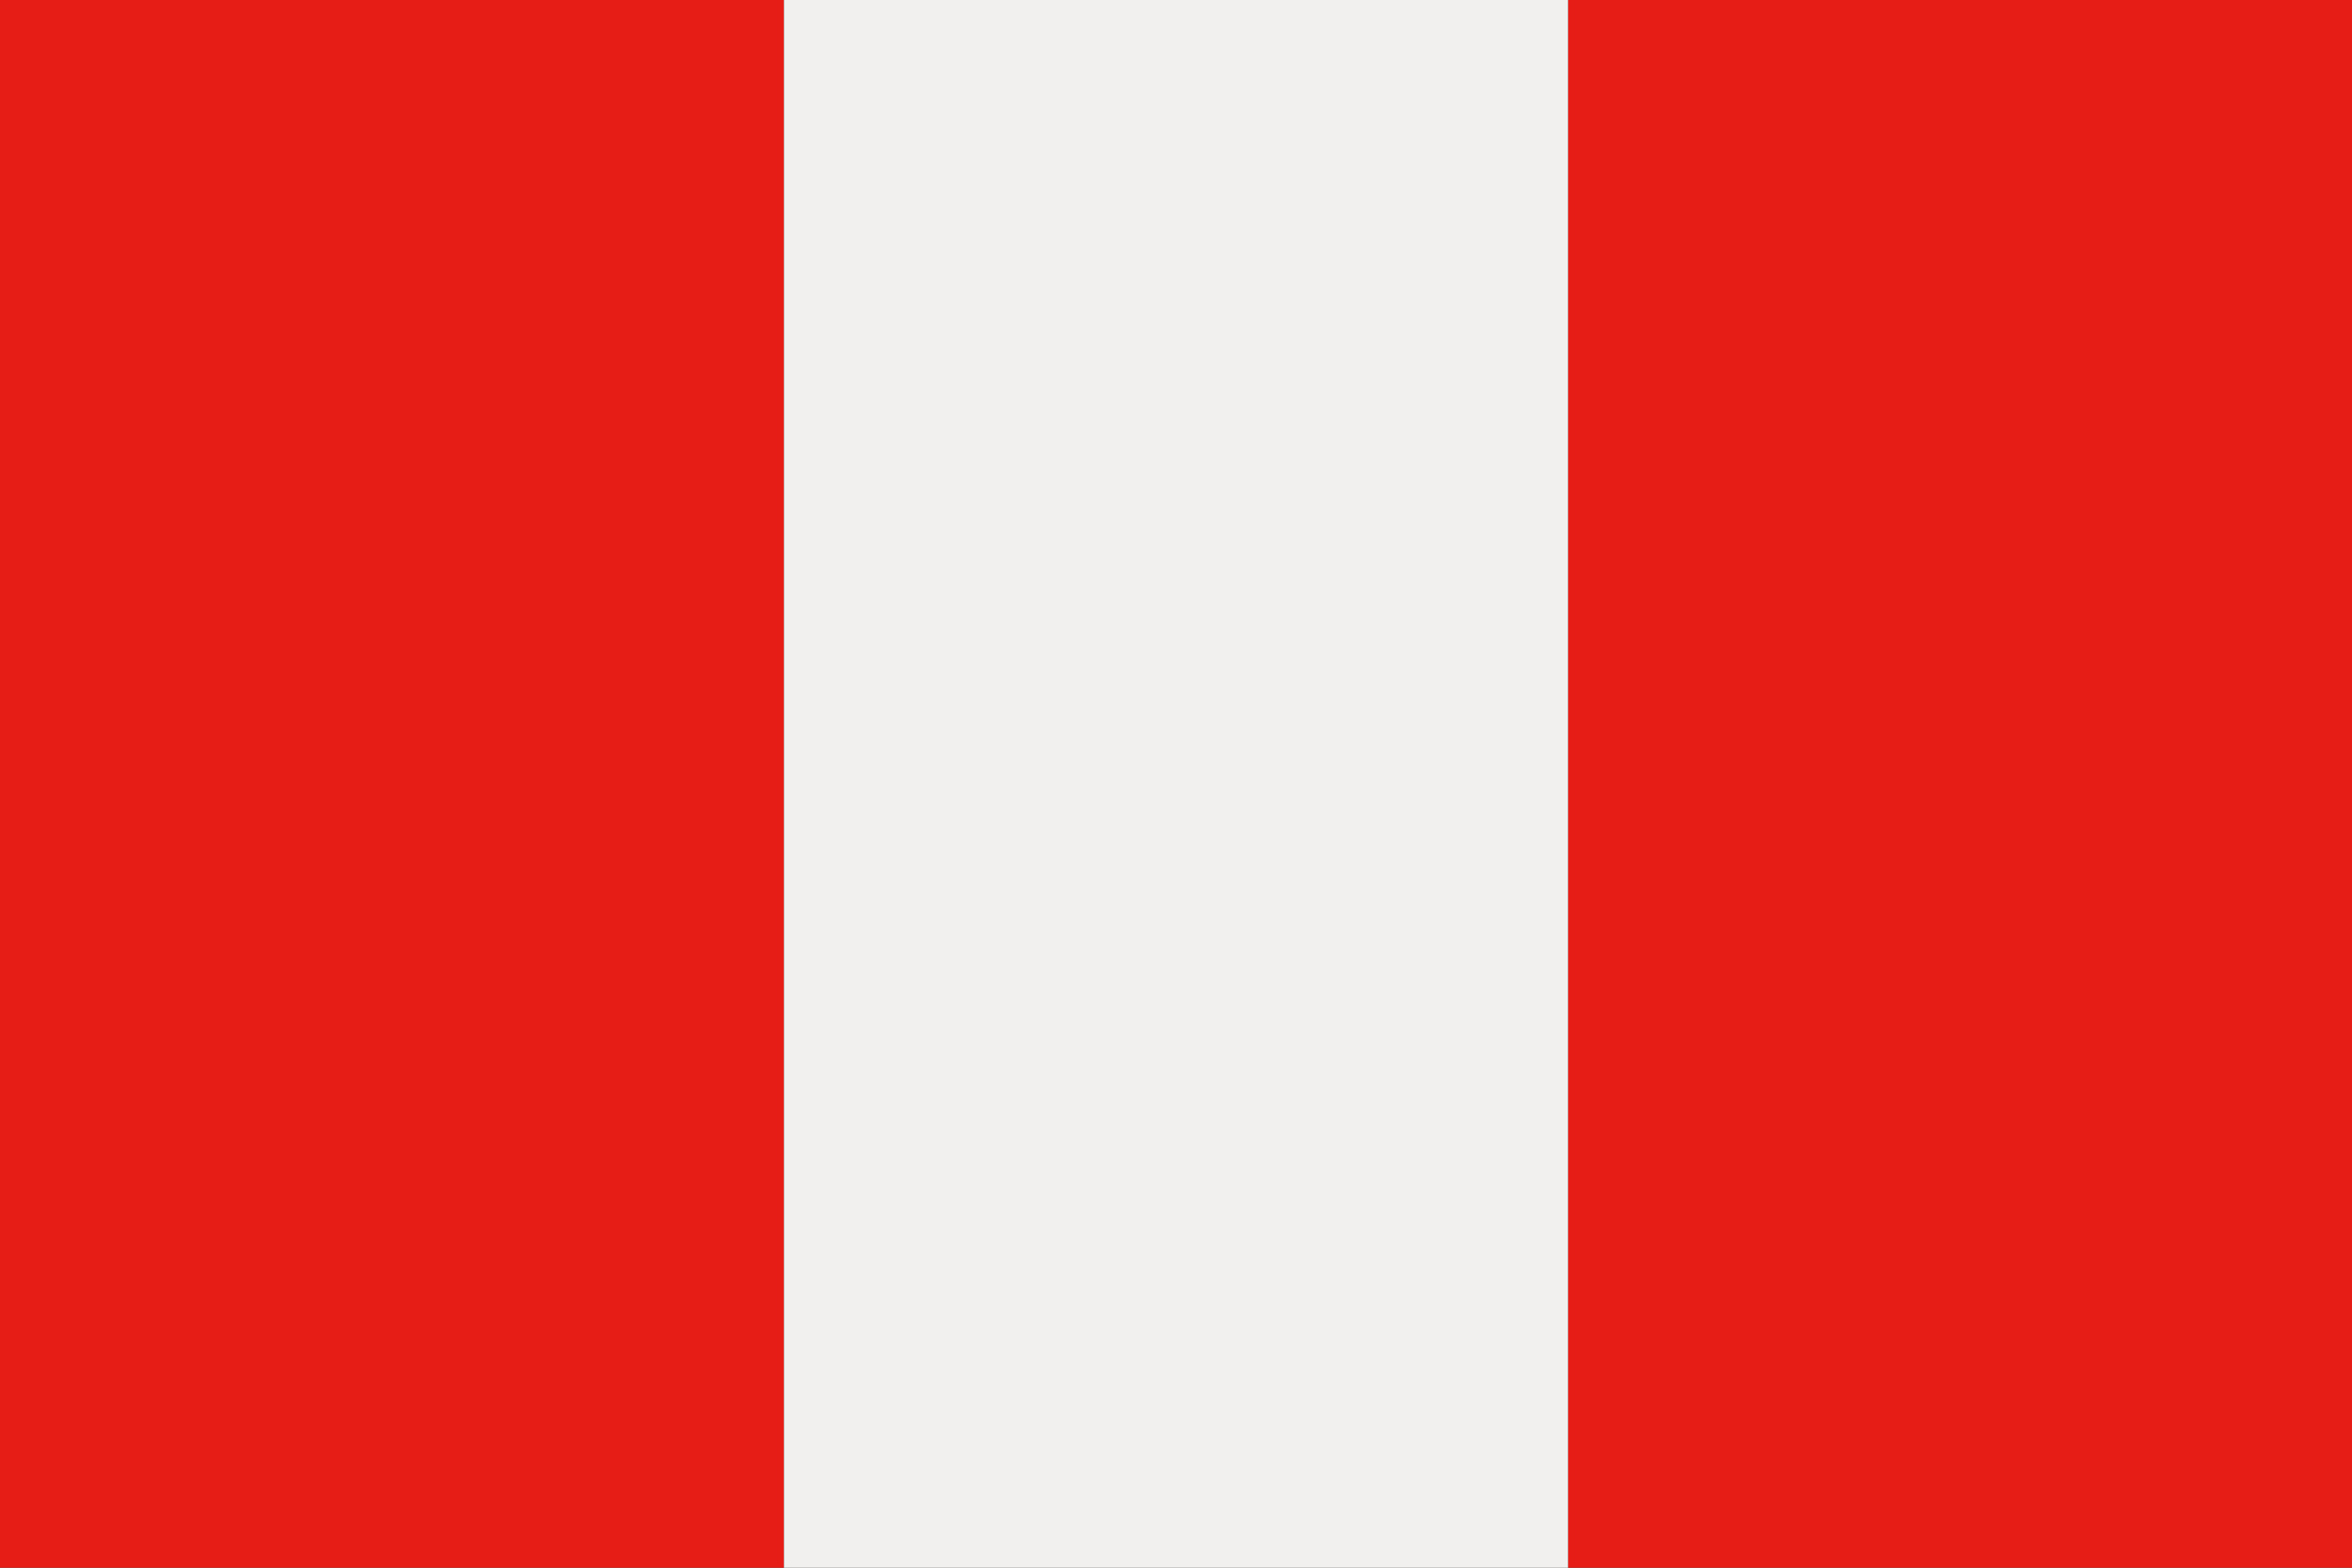 <svg xmlns="http://www.w3.org/2000/svg" viewBox="0 0 12.775 8.517"><rect x="0" y="0" width="12.775" height="8.517" fill="#333333" stroke="none"/><defs><style>.cls-1{fill:#e61c16;}.cls-2{fill:#f1f0ef;}</style></defs><g id="レイヤー_2" data-name="レイヤー 2"><g id="title"><path class="cls-1" d="M0,8.517H4.258V0H0V8.517Zm8.517,0h4.258V0H8.517V8.517Z"/><polygon class="cls-2" points="4.258 8.517 8.517 8.517 8.517 0 4.258 0 4.258 8.517 4.258 8.517"/></g></g></svg>